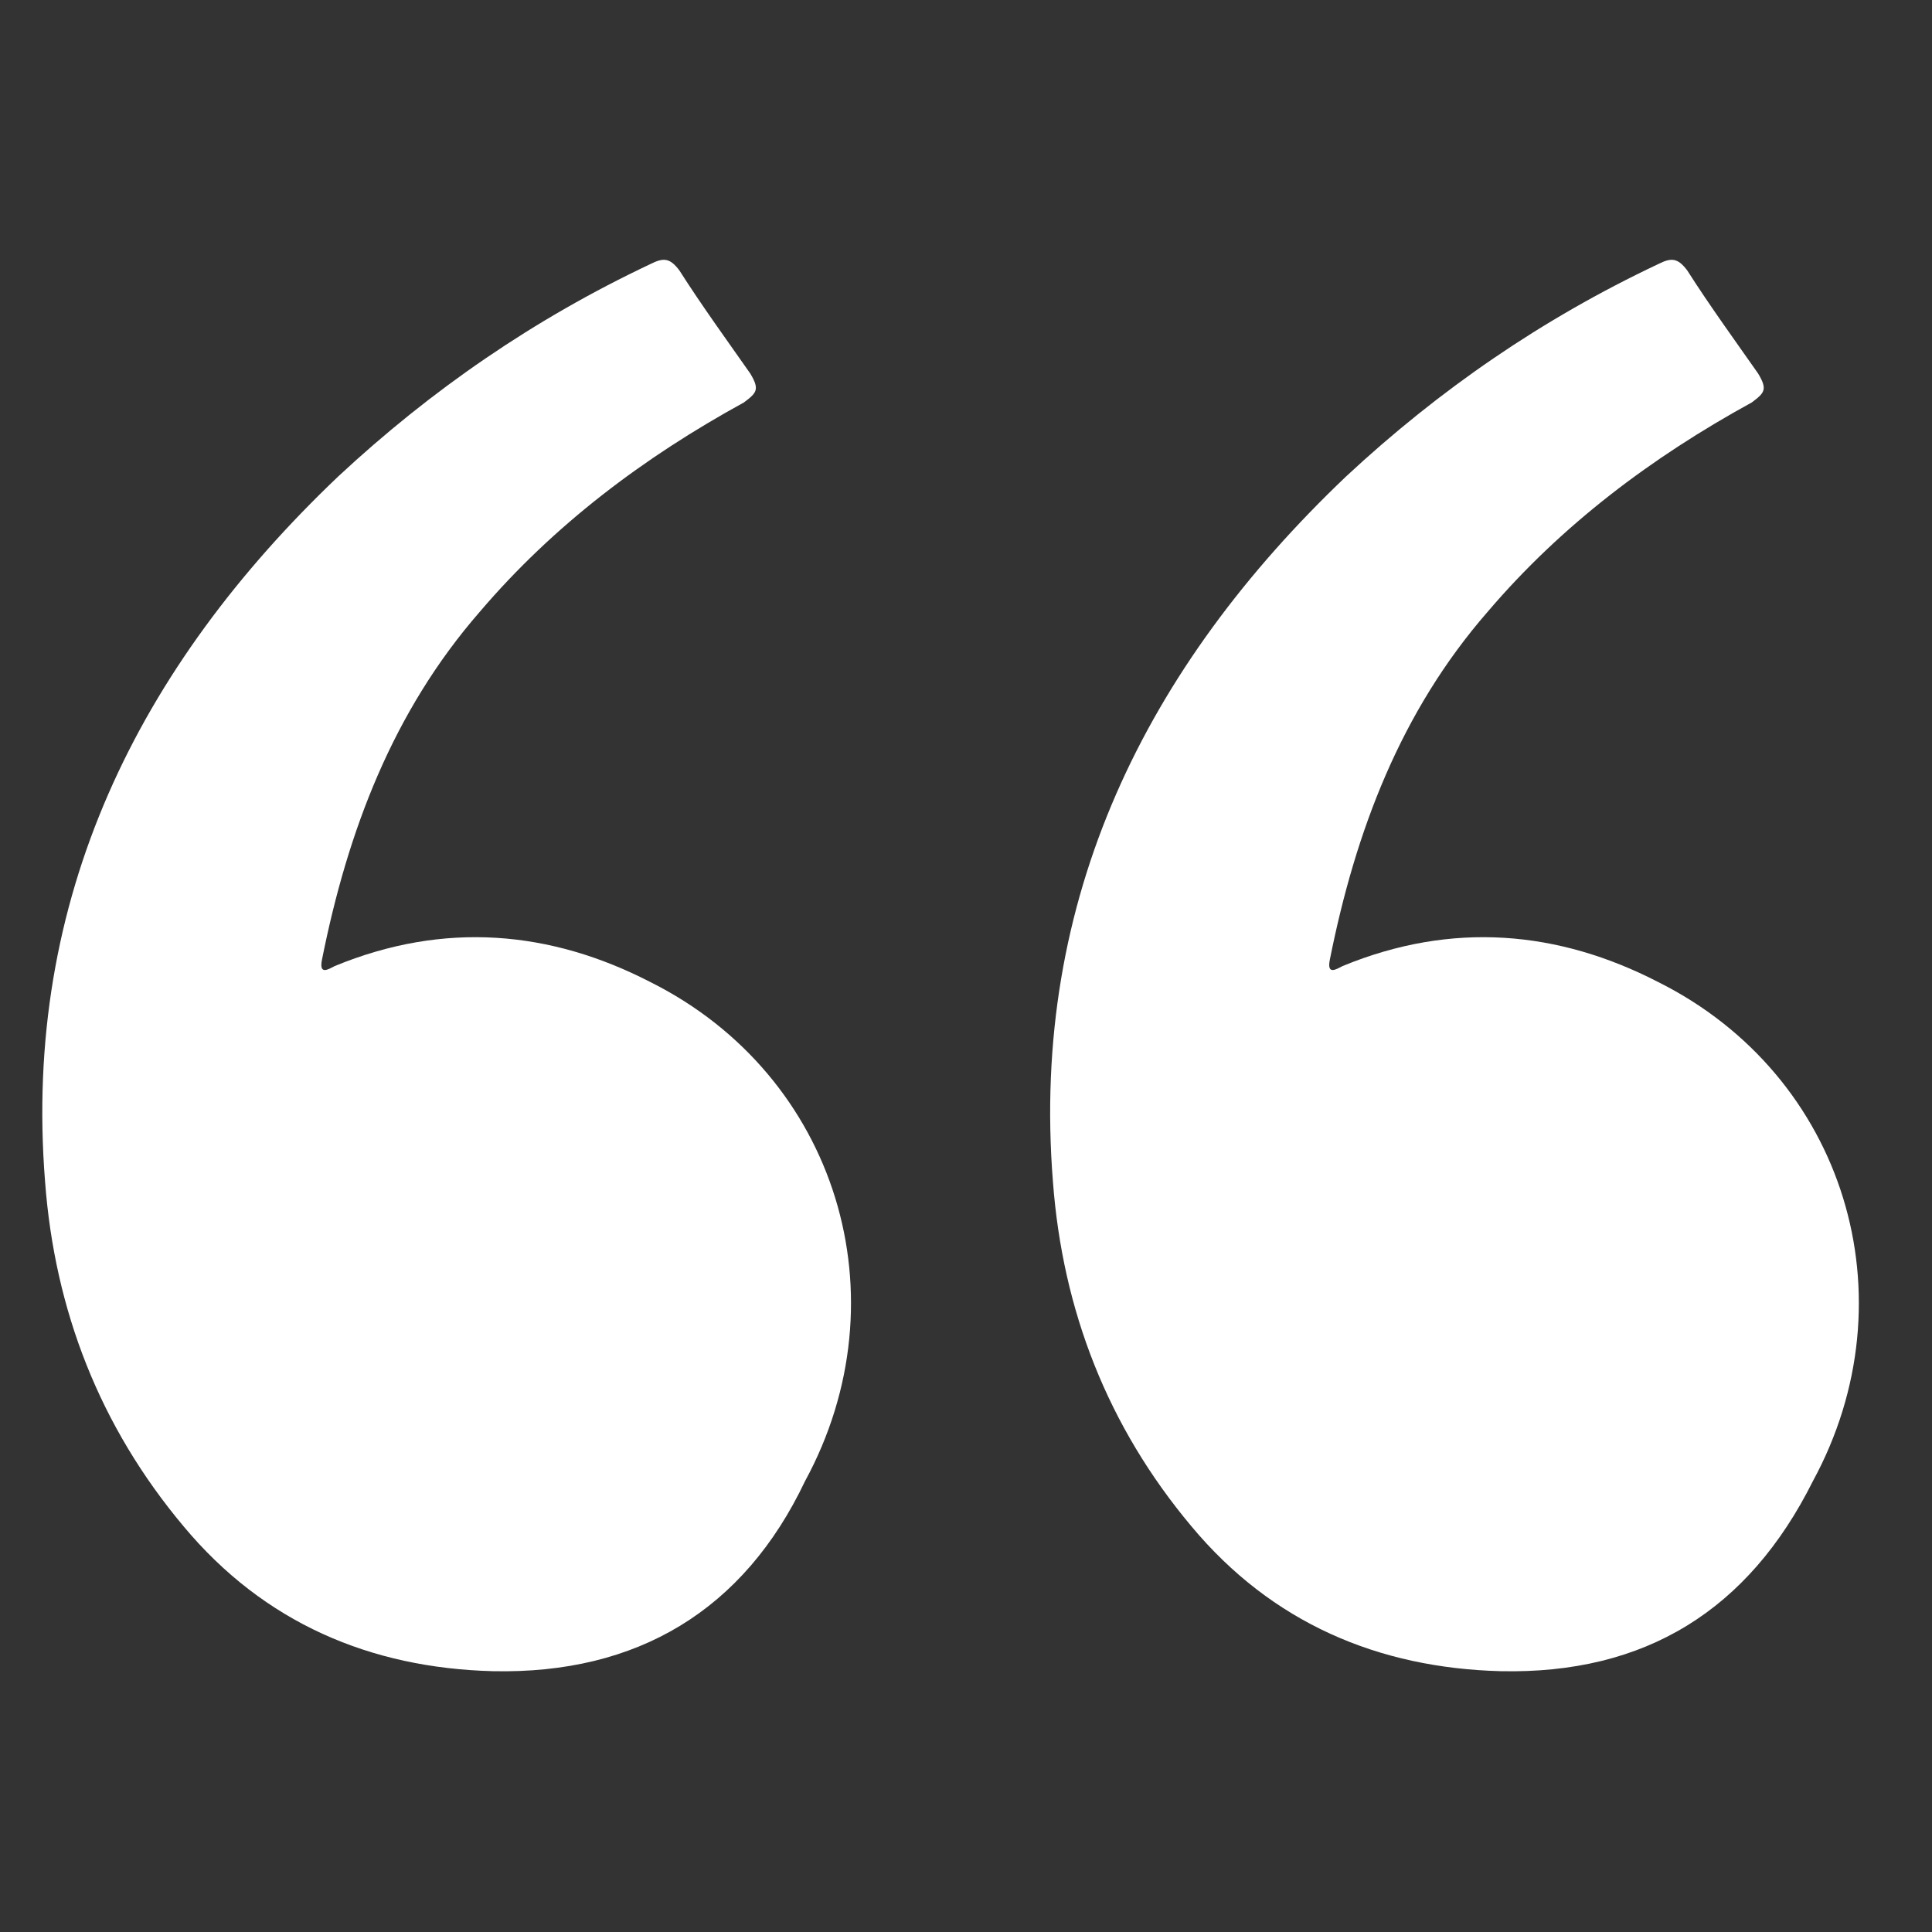 <?xml version="1.0" encoding="utf-8"?>
<!-- Generator: Adobe Illustrator 27.0.0, SVG Export Plug-In . SVG Version: 6.00 Build 0)  -->
<svg version="1.1" id="Warstwa_1" xmlns="http://www.w3.org/2000/svg" xmlns:xlink="http://www.w3.org/1999/xlink" x="0px" y="0px"
	 viewBox="0 0 60 60" style="enable-background:new 0 0 60 60;" xml:space="preserve">
<rect x="0" y="0" width="60" height="60" fill="#333333" stroke="none"/>
<style type="text/css">
	.st0{fill:white;}
</style>
<path class="st0" d="M46.6,51.9c-3.8-0.1-7.1-1.5-9.6-4.5c-2.6-3.1-4-6.7-4.3-10.7c-0.7-8.8,2.9-16,9.1-21.9
	c2.9-2.7,6.1-4.9,9.7-6.6C51.9,8,52.1,8,52.4,8.4c0.7,1.1,1.5,2.2,2.2,3.2c0.3,0.5,0.2,0.6-0.2,0.9c-3.1,1.7-5.9,3.8-8.2,6.5
	c-2.7,3.1-4.1,6.8-4.9,10.8c-0.1,0.5,0.2,0.3,0.4,0.2c3.4-1.4,6.7-1.1,9.8,0.5c5.8,2.9,7.9,9.8,4.8,15.5C54.3,50,51.1,52,46.6,51.9z
	"/>
<path class="st0" d="M15.3,51.9c-3.8-0.1-7.1-1.5-9.6-4.5c-2.6-3.1-4-6.7-4.3-10.7c-0.7-8.8,2.9-16,9.1-21.9
	c2.9-2.7,6.1-4.9,9.7-6.6C20.6,8,20.8,8,21.1,8.4c0.7,1.1,1.5,2.2,2.2,3.2c0.3,0.5,0.2,0.6-0.2,0.9c-3.1,1.7-5.9,3.8-8.2,6.5
	c-2.7,3.1-4.1,6.8-4.9,10.8c-0.1,0.5,0.2,0.3,0.4,0.2c3.4-1.4,6.7-1.1,9.8,0.5c5.8,2.9,7.9,9.8,4.8,15.5C23.1,50,19.8,52,15.3,51.9z
	"/>
</svg>

